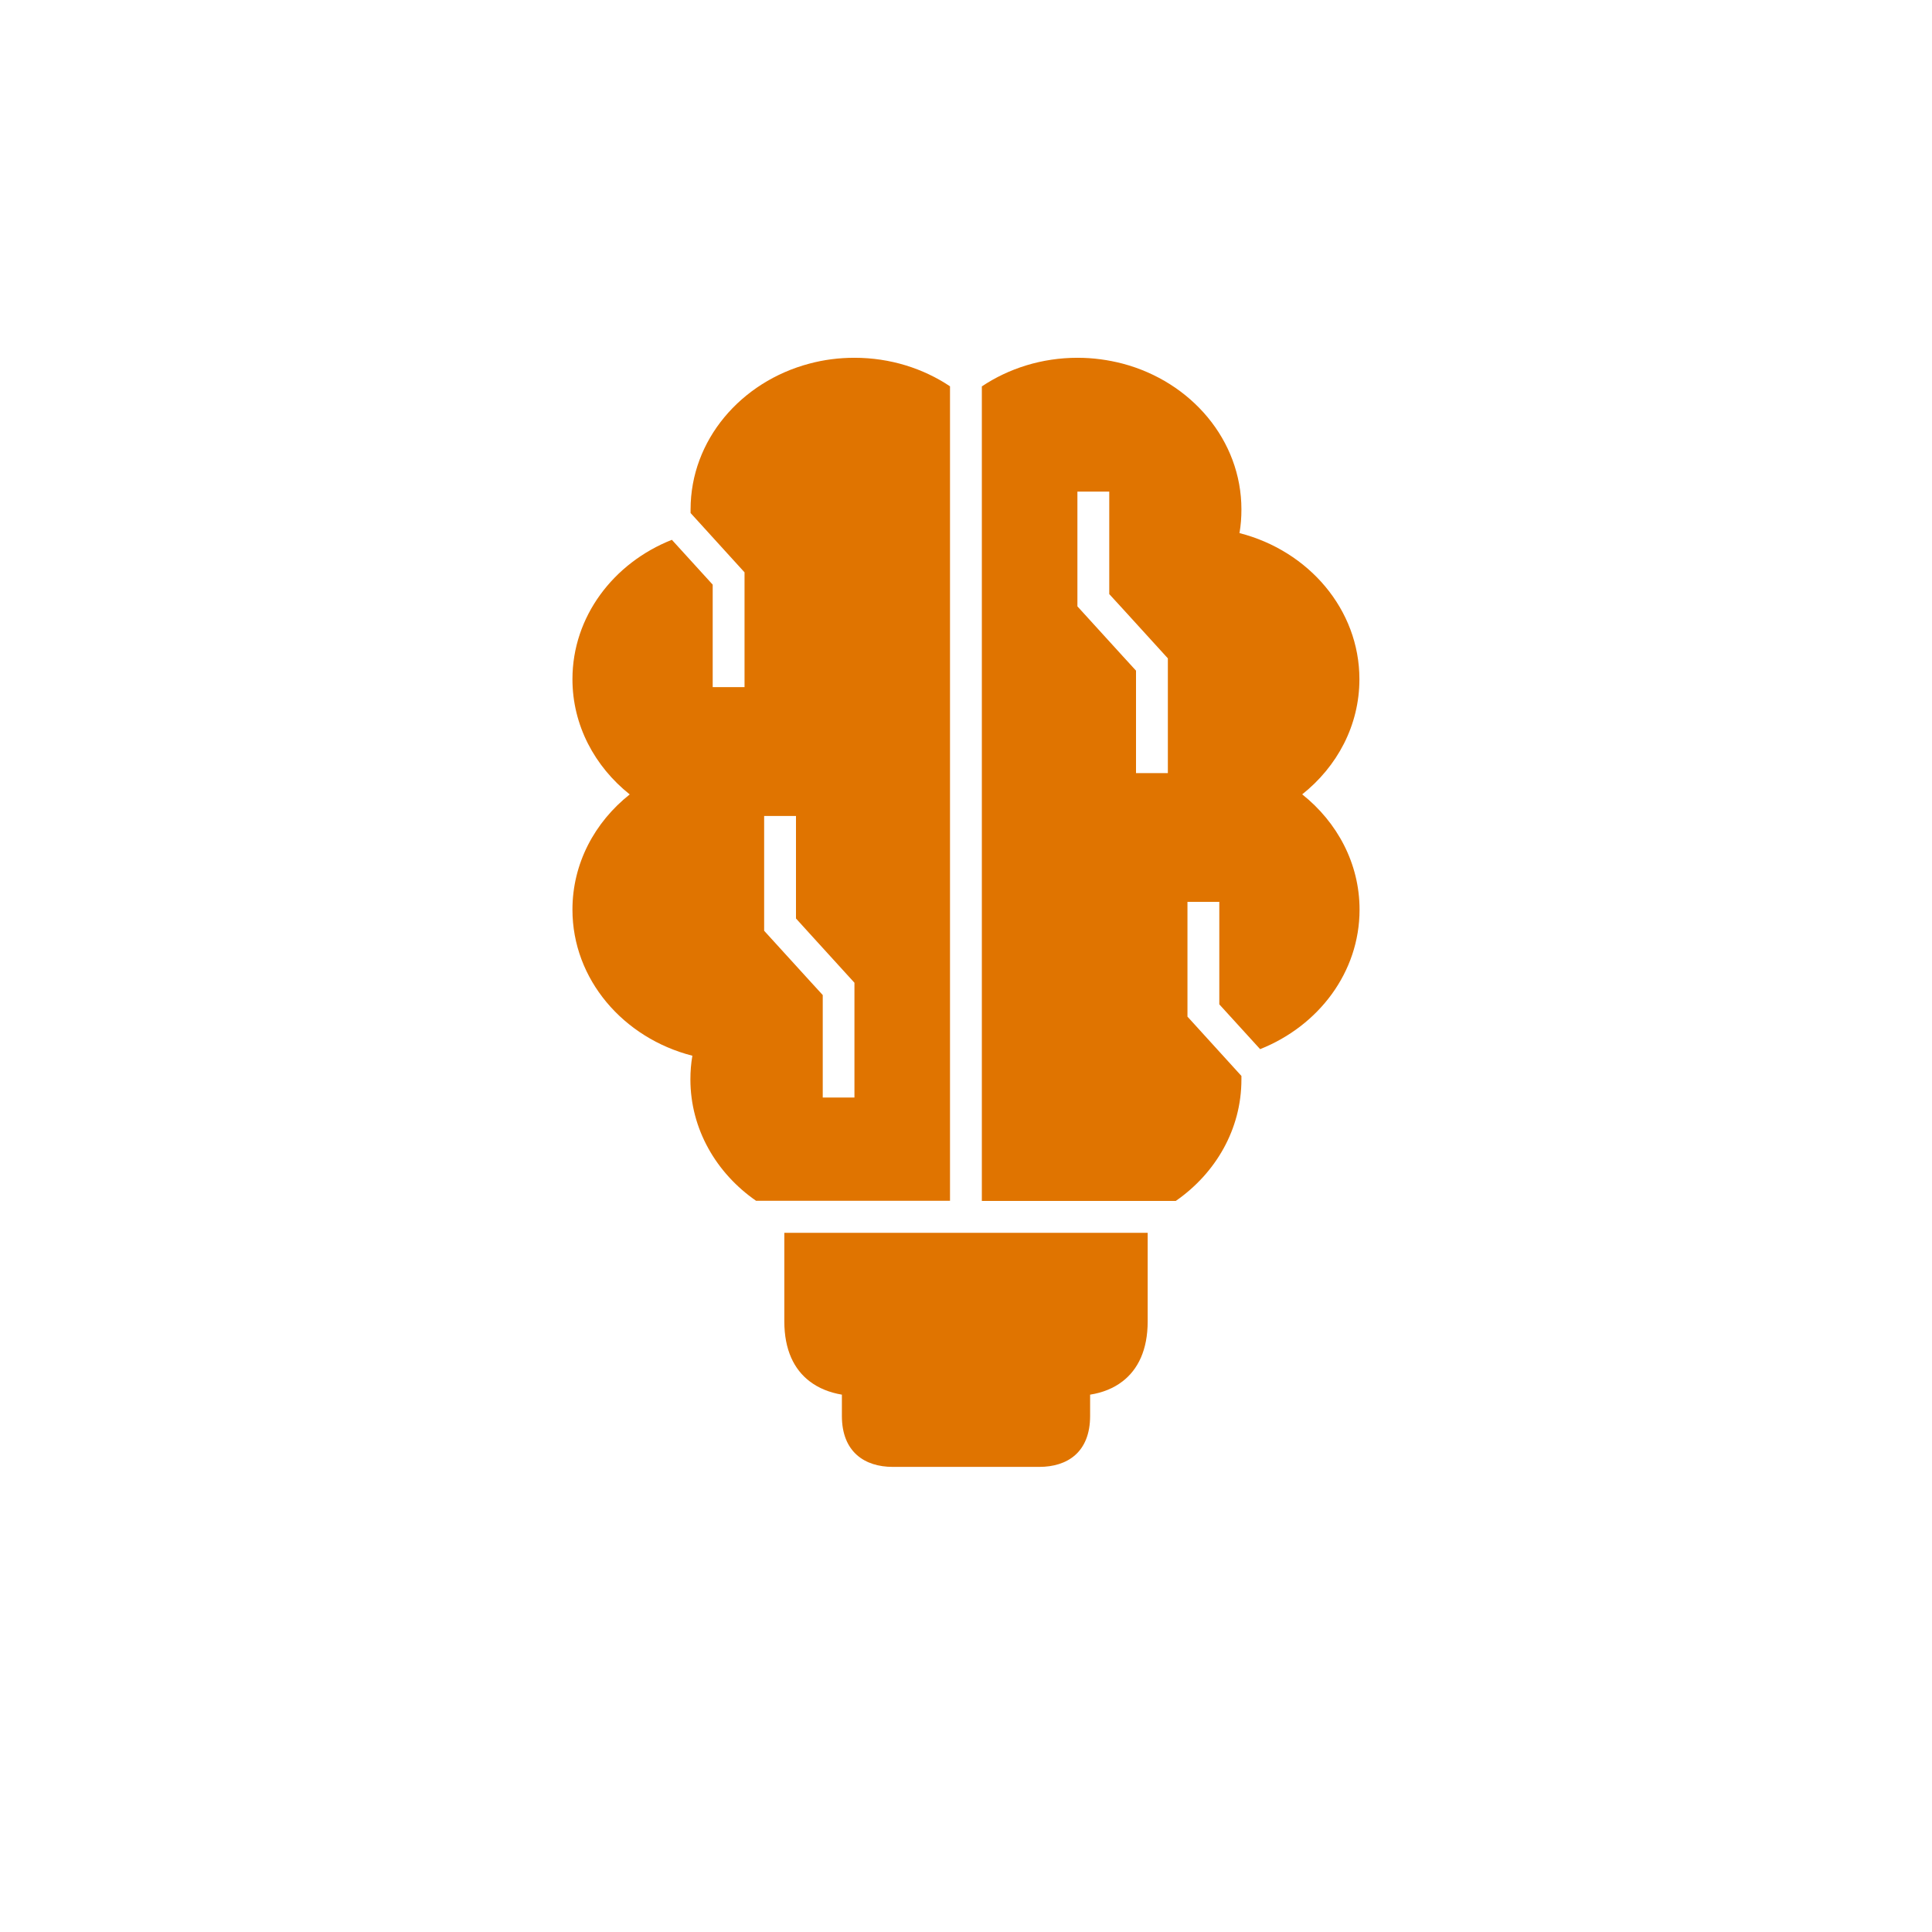 <svg width="54" height="54" viewBox="0 0 54 54" fill="none" xmlns="http://www.w3.org/2000/svg">
<g filter="url(#filter0_d_1109_1296)">
<path d="M50 25C50 37.703 39.703 48 27 48C14.297 48 4 37.703 4 25C4 12.297 14.297 2 27 2C39.703 2 50 12.297 50 25Z" fill="white"/>
</g>
<path fill-rule="evenodd" clip-rule="evenodd" d="M36.395 22.204C37.377 21.425 37.996 20.273 37.996 18.983C37.996 17.036 36.575 15.394 34.644 14.9C34.682 14.682 34.698 14.464 34.698 14.238C34.698 12.303 33.294 10.67 31.376 10.163C30.975 10.059 30.557 10 30.118 10C29.119 10 28.195 10.297 27.443 10.8V33.566H32.864C33.98 32.791 34.698 31.56 34.698 30.174C34.698 30.14 34.698 30.107 34.698 30.073L33.19 28.415V25.207H34.08V28.072L35.221 29.324C36.855 28.674 38 27.175 38 25.425C38 24.135 37.377 22.983 36.399 22.204H36.395ZM32.642 21.609H31.752V18.745L31.376 18.334L30.114 16.948V13.74H31.004V16.605L31.38 17.015L32.642 18.401V21.609ZM26.557 10.8C25.805 10.297 24.881 10 23.882 10C23.448 10 23.026 10.055 22.624 10.163C20.706 10.67 19.302 12.303 19.302 14.238C19.302 14.272 19.302 14.305 19.302 14.339L20.81 15.997V19.205H19.92V16.341L18.779 15.088C17.145 15.733 16 17.237 16 18.983C16 20.273 16.623 21.425 17.601 22.204C16.619 22.983 16 24.135 16 25.425C16 27.372 17.421 29.014 19.352 29.508C19.314 29.726 19.297 29.944 19.297 30.17C19.297 31.556 20.02 32.791 21.132 33.562H26.553V10.796L26.557 10.8ZM23.886 30.676H22.996V27.812L22.62 27.401L21.358 26.015V22.807H22.248V25.672L22.62 26.082L23.882 27.468V30.676H23.886ZM21.922 36.933C21.922 37.729 22.194 38.274 22.624 38.604C22.879 38.801 23.188 38.923 23.531 38.981V39.576C23.531 40.585 24.171 41 24.952 41H29.048C29.829 41 30.469 40.594 30.469 39.576V38.981C30.812 38.927 31.121 38.806 31.376 38.609C31.806 38.278 32.078 37.733 32.078 36.933V34.458H21.922V36.933Z" fill="#E07400"/>
<defs>
<filter id="filter0_d_1109_1296" x="0" y="0" width="54" height="54" filterUnits="userSpaceOnUse" color-interpolation-filters="sRGB">
<feFlood flood-opacity="0" result="BackgroundImageFix"/>
<feColorMatrix in="SourceAlpha" type="matrix" values="0 0 0 0 0 0 0 0 0 0 0 0 0 0 0 0 0 0 127 0" result="hardAlpha"/>
<feOffset dy="2"/>
<feGaussianBlur stdDeviation="2"/>
<feComposite in2="hardAlpha" operator="out"/>
<feColorMatrix type="matrix" values="0 0 0 0 0 0 0 0 0 0 0 0 0 0 0 0 0 0 0.09 0"/>
<feBlend mode="normal" in2="BackgroundImageFix" result="effect1_dropShadow_1109_1296"/>
<feBlend mode="normal" in="SourceGraphic" in2="effect1_dropShadow_1109_1296" result="shape"/>
</filter>
</defs>
</svg>
